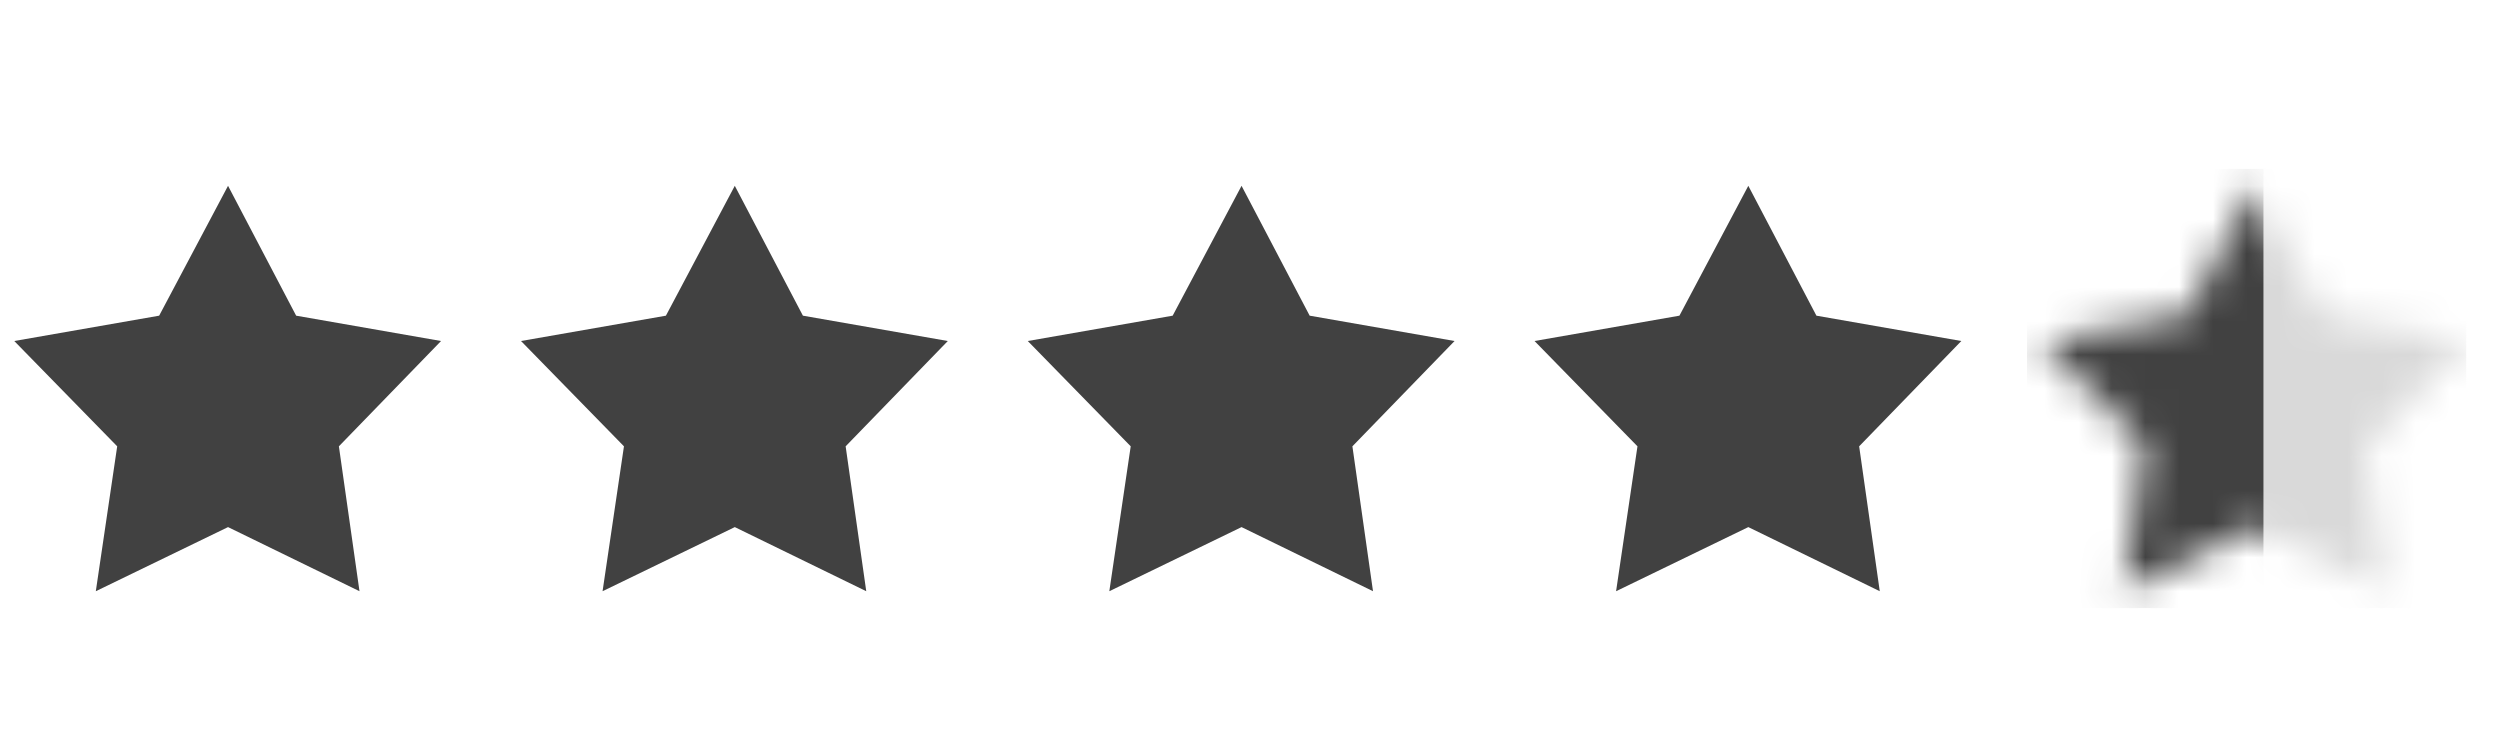 <svg width="74" height="22" viewBox="0 0 74 22" fill="none" xmlns="http://www.w3.org/2000/svg">
<path d="M6.75 5.5L8.766 9.344L13.055 10.094L10.031 13.211L10.641 17.5L6.75 15.602L2.836 17.5L3.469 13.211L0.422 10.094L4.711 9.344L6.75 5.5Z" fill="#414141"/>
<path d="M21.75 5.5L23.766 9.344L28.055 10.094L25.031 13.211L25.641 17.5L21.75 15.602L17.836 17.5L18.469 13.211L15.422 10.094L19.711 9.344L21.75 5.5Z" fill="#414141"/>
<path d="M36.75 5.5L38.766 9.344L43.055 10.094L40.031 13.211L40.641 17.5L36.75 15.602L32.836 17.5L33.469 13.211L30.422 10.094L34.711 9.344L36.75 5.5Z" fill="#414141"/>
<path d="M51.75 5.5L53.766 9.344L58.055 10.094L55.031 13.211L55.641 17.5L51.75 15.602L47.836 17.5L48.469 13.211L45.422 10.094L49.711 9.344L51.75 5.5Z" fill="#414141"/>
<mask id="mask0_444_1658" style="mask-type:alpha" maskUnits="userSpaceOnUse" x="60" y="5" width="14" height="13">
<path d="M66.75 5.5L68.766 9.344L73.055 10.094L70.031 13.211L70.641 17.5L66.75 15.602L62.836 17.5L63.469 13.211L60.422 10.094L64.711 9.344L66.75 5.5Z" fill="#414141"/>
</mask>
<g mask="url(#mask0_444_1658)">
<rect x="67" y="5" width="6" height="13" fill="#D9D9D9"/>
<rect width="7" height="13" transform="matrix(-1 0 0 1 67 5)" fill="#414141"/>
</g>
</svg>
